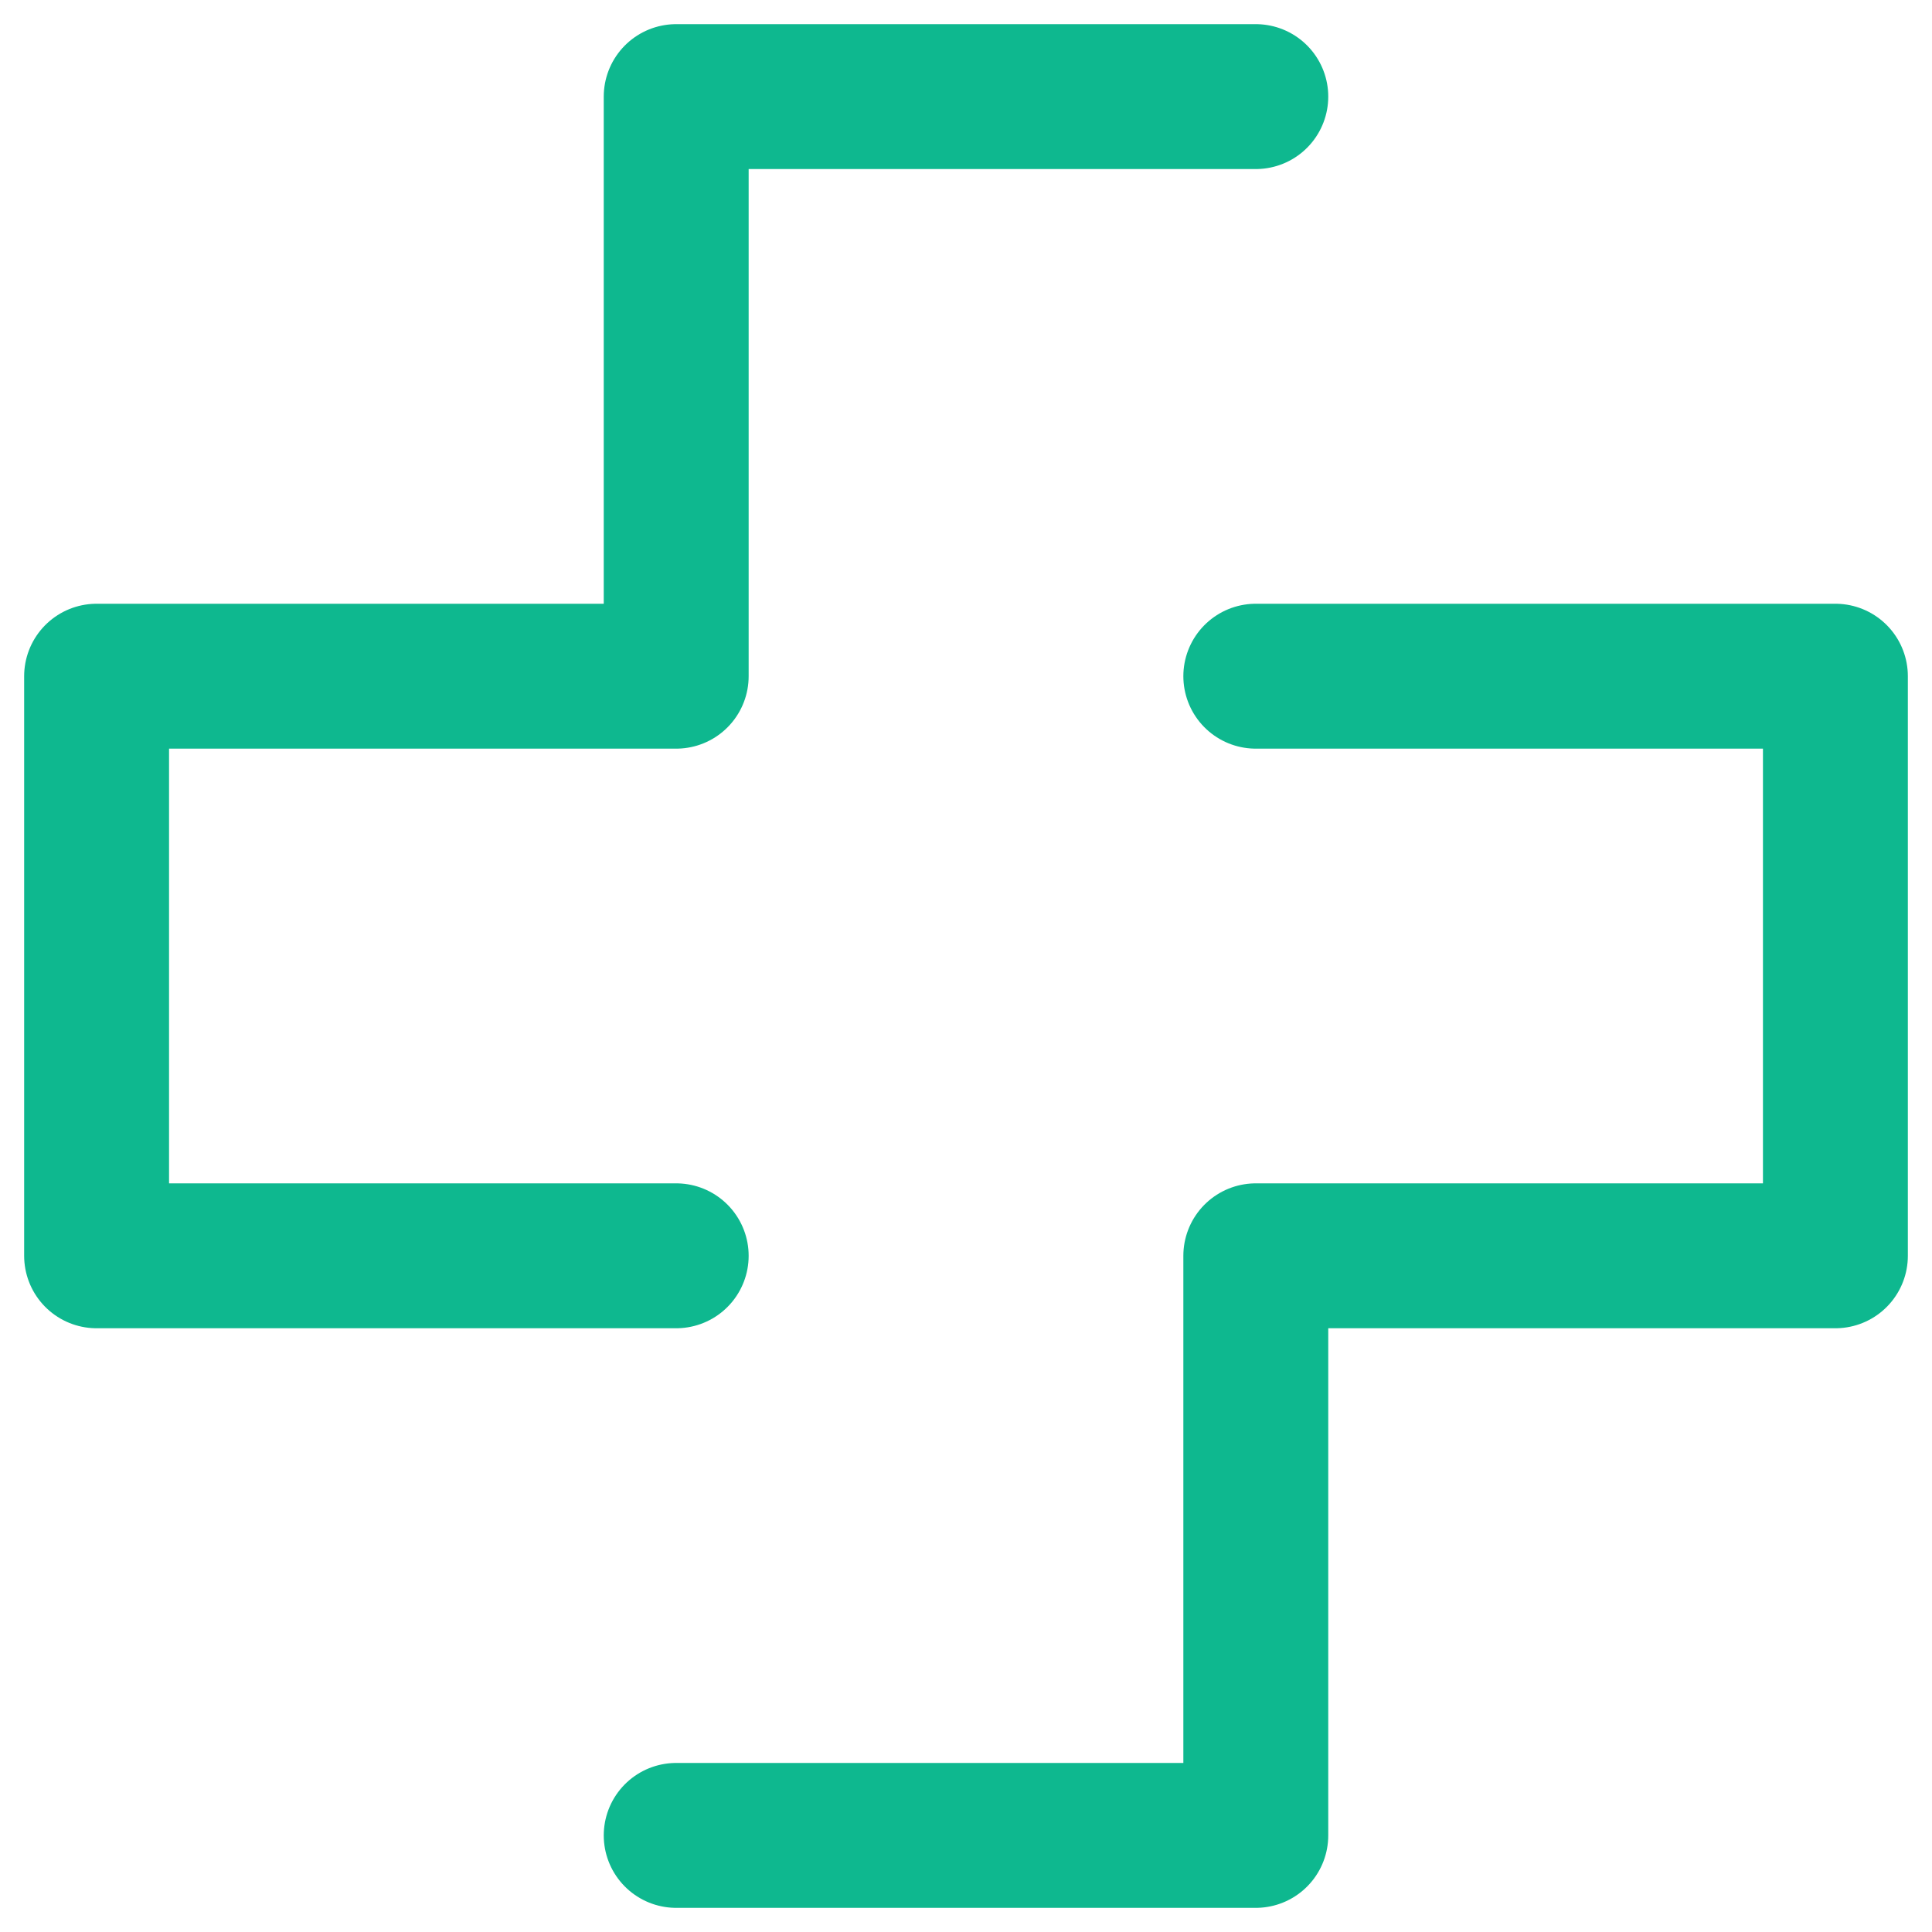 <svg width="20" height="20" viewBox="0 0 20 20" fill="none" xmlns="http://www.w3.org/2000/svg">
<path d="M13 7H19V13H13V19H7" stroke="#0EB88F" stroke-width="1.5" stroke-miterlimit="10" stroke-linecap="round" stroke-linejoin="round"/>
<path d="M7 13H1V7H7V1H13" stroke="#0EB88F" stroke-width="1.5" stroke-miterlimit="10" stroke-linecap="round" stroke-linejoin="round"/>
</svg>
